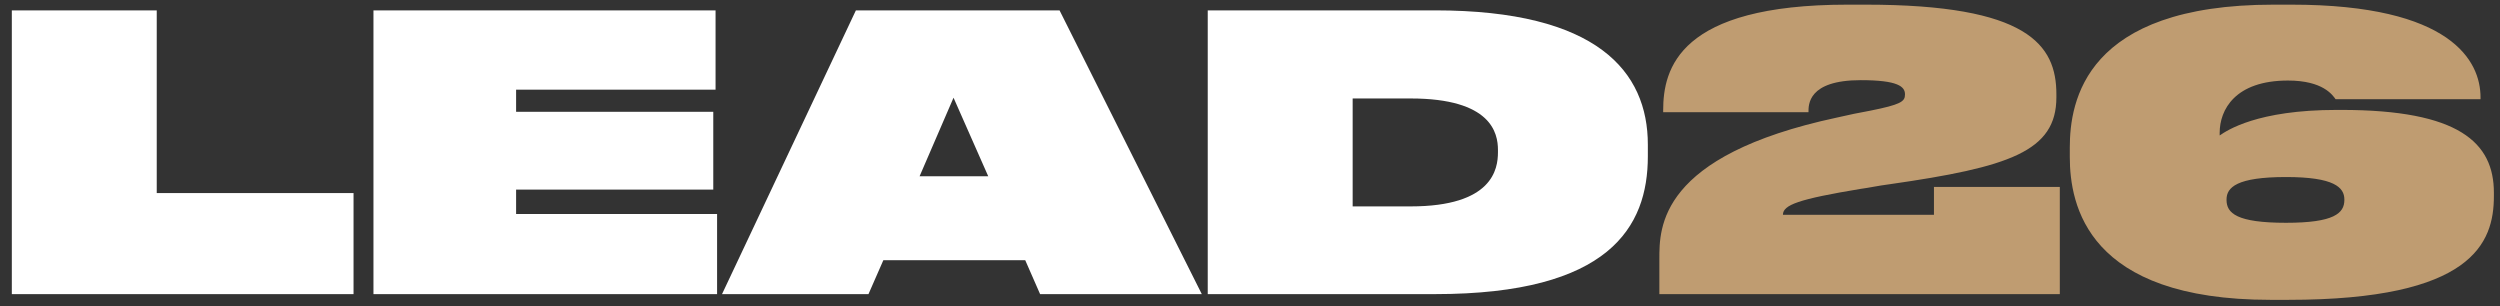 <svg xmlns="http://www.w3.org/2000/svg" width="204" height="25" viewBox="0 0 204 25" fill="none"><rect x="0" y="0" width="204" height="25" fill="#333333" stroke="none"/><path d="M0.965 0.846H12.79V15.753H28.849V24H0.965V0.846ZM30.474 0.846H58.39V7.319H42.114V9.124H58.203V15.473H42.114V17.465H58.514V24H30.474V0.846ZM80.64 14.384L77.808 7.973L75.038 14.384H80.64ZM84.872 24L83.658 21.23H72.082L70.868 24H58.917L69.841 0.846H86.459L98.067 24H84.872ZM98.551 24V0.846H117.099C130.325 0.846 134.464 5.826 134.464 11.801V12.765C134.464 18.523 131.321 24 117.099 24H98.551ZM110.377 8.035V16.842H115.107C121.798 16.842 122.233 13.793 122.233 12.423V12.236C122.233 10.867 121.704 8.035 115.107 8.035H110.377Z" fill="white"></path><path d="M168.081 24H135.404V21.137C135.404 18.585 135.342 12.703 149.906 9.591C150.84 9.373 151.743 9.187 152.614 9.031C155.104 8.533 155.446 8.284 155.446 7.724V7.693C155.446 7.07 154.886 6.541 151.836 6.541C147.51 6.541 147.572 8.564 147.572 9.155H135.715V9C135.715 5.608 136.991 0.38 150.747 0.38H152.24C165.467 0.38 167.801 3.647 167.801 7.693V7.942C167.801 12.361 163.942 13.637 154.17 15.037C153.205 15.162 152.552 15.317 151.836 15.411C146.763 16.251 145.487 16.718 145.487 17.527H157.811V15.255H168.081V24ZM186.727 24.467H185.264C170.326 24.467 168.895 16.749 168.895 12.797V12.05C168.895 8.253 170.139 0.38 185.513 0.38H186.976C200.077 0.38 202.411 5.016 202.411 7.942V8.097H190.586C190.337 7.755 189.559 6.572 186.696 6.572C182.37 6.572 181.125 8.969 181.125 10.836V11.054C181.716 10.649 184.175 8.969 190.679 8.969H191.052C200.669 8.969 203.501 11.645 203.501 15.722V16.002C203.501 19.83 201.758 24.467 186.727 24.467ZM181.685 16.282V16.313C181.685 17.402 182.525 18.18 186.54 18.18C190.461 18.18 191.301 17.402 191.301 16.313V16.282C191.301 15.286 190.461 14.446 186.54 14.446C182.525 14.446 181.685 15.286 181.685 16.282Z" fill="#BF9C71"></path></svg>